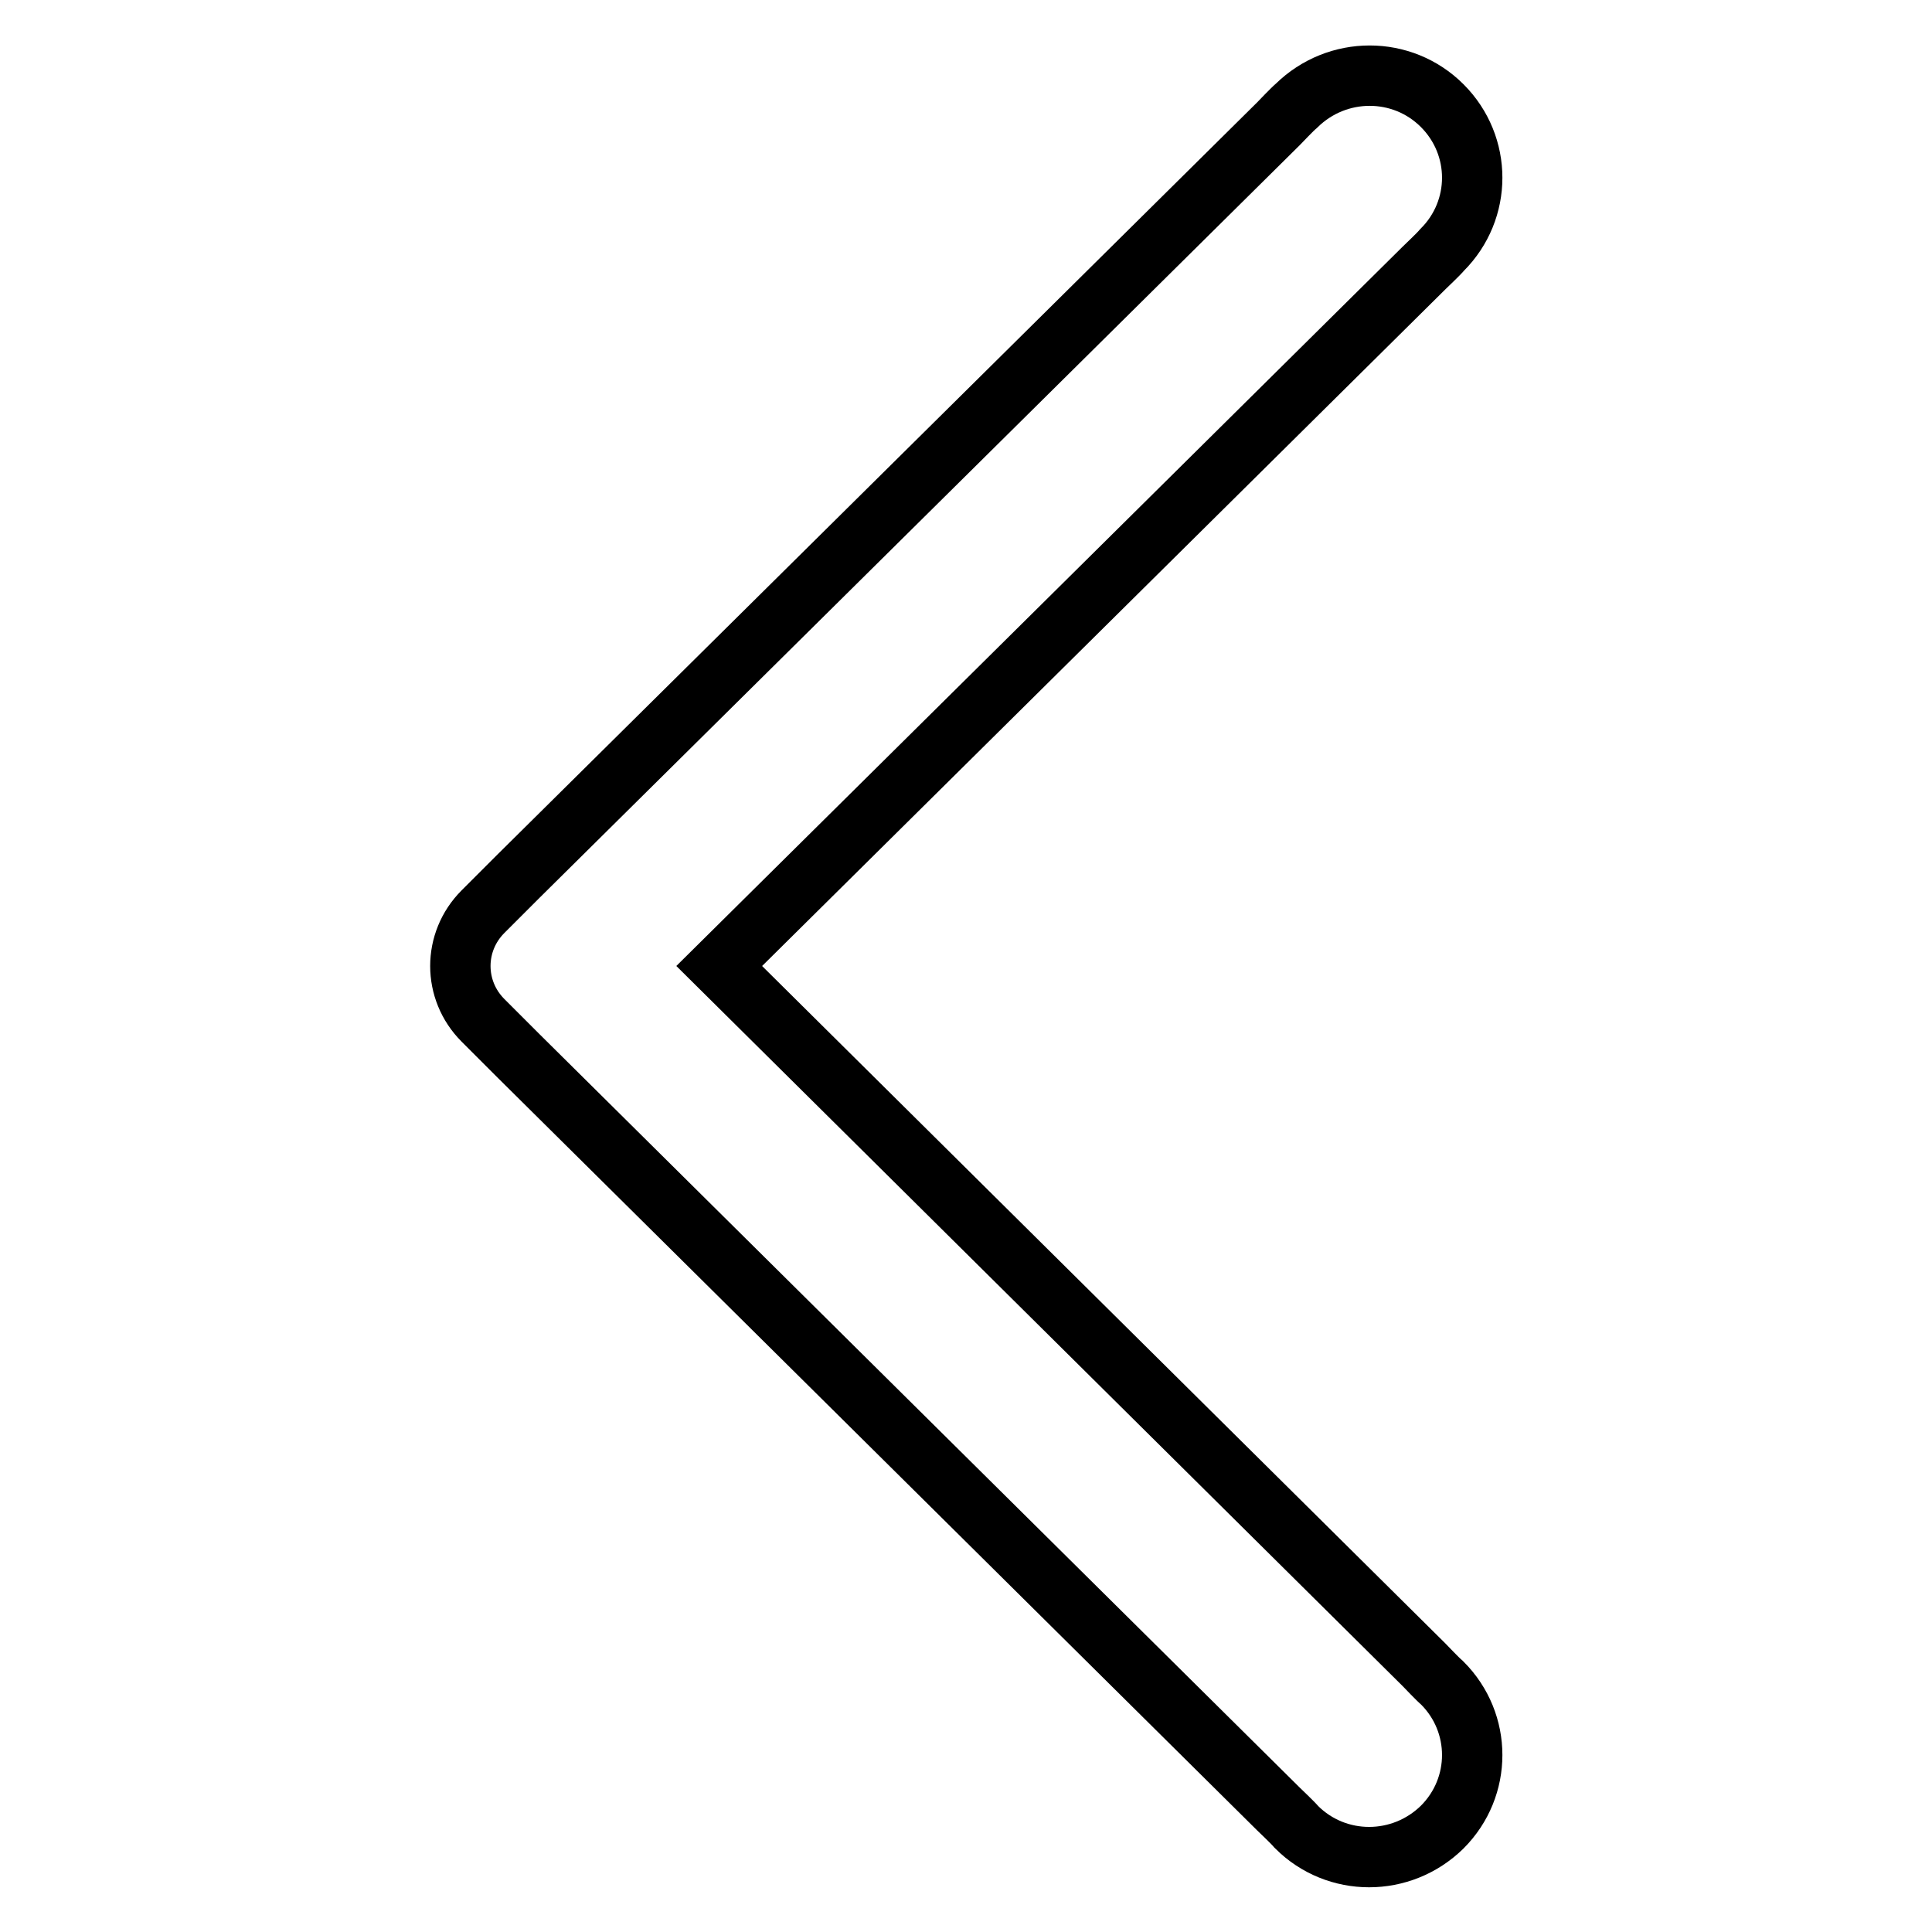 <?xml version="1.0" encoding="utf-8"?>
<!-- Svg Vector Icons : http://www.onlinewebfonts.com/icon -->
<!DOCTYPE svg PUBLIC "-//W3C//DTD SVG 1.1//EN" "http://www.w3.org/Graphics/SVG/1.1/DTD/svg11.dtd">
<svg version="1.1" xmlns="http://www.w3.org/2000/svg" xmlns:xlink="http://www.w3.org/1999/xlink" x="0px" y="0px" viewBox="0 0 256 256" enable-background="new 0 0 256 256" xml:space="preserve">
<g> <path stroke-width="8" fill-opacity="0" stroke="#000000"  d="M64,135.2l4.8,4.8c0,0,0,0,0,0l100.6,99.7c0.3,0.3,1.9,1.8,2.4,2.4c5.3,5.3,13.9,5.3,19.3,0 c5.3-5.3,5.3-13.8,0-19.1c-0.6-0.5-2.1-2.1-2.4-2.4L95.3,128l93.4-92.5c0.3-0.3,1.9-1.8,2.4-2.4c5.3-5.3,5.3-13.8,0-19.1 s-13.9-5.3-19.3,0c-0.6,0.5-2.1,2.1-2.4,2.4L68.8,116c0,0,0,0,0,0l-4.8,4.8C60,124.8,60,131.2,64,135.2z"/></g>
</svg>